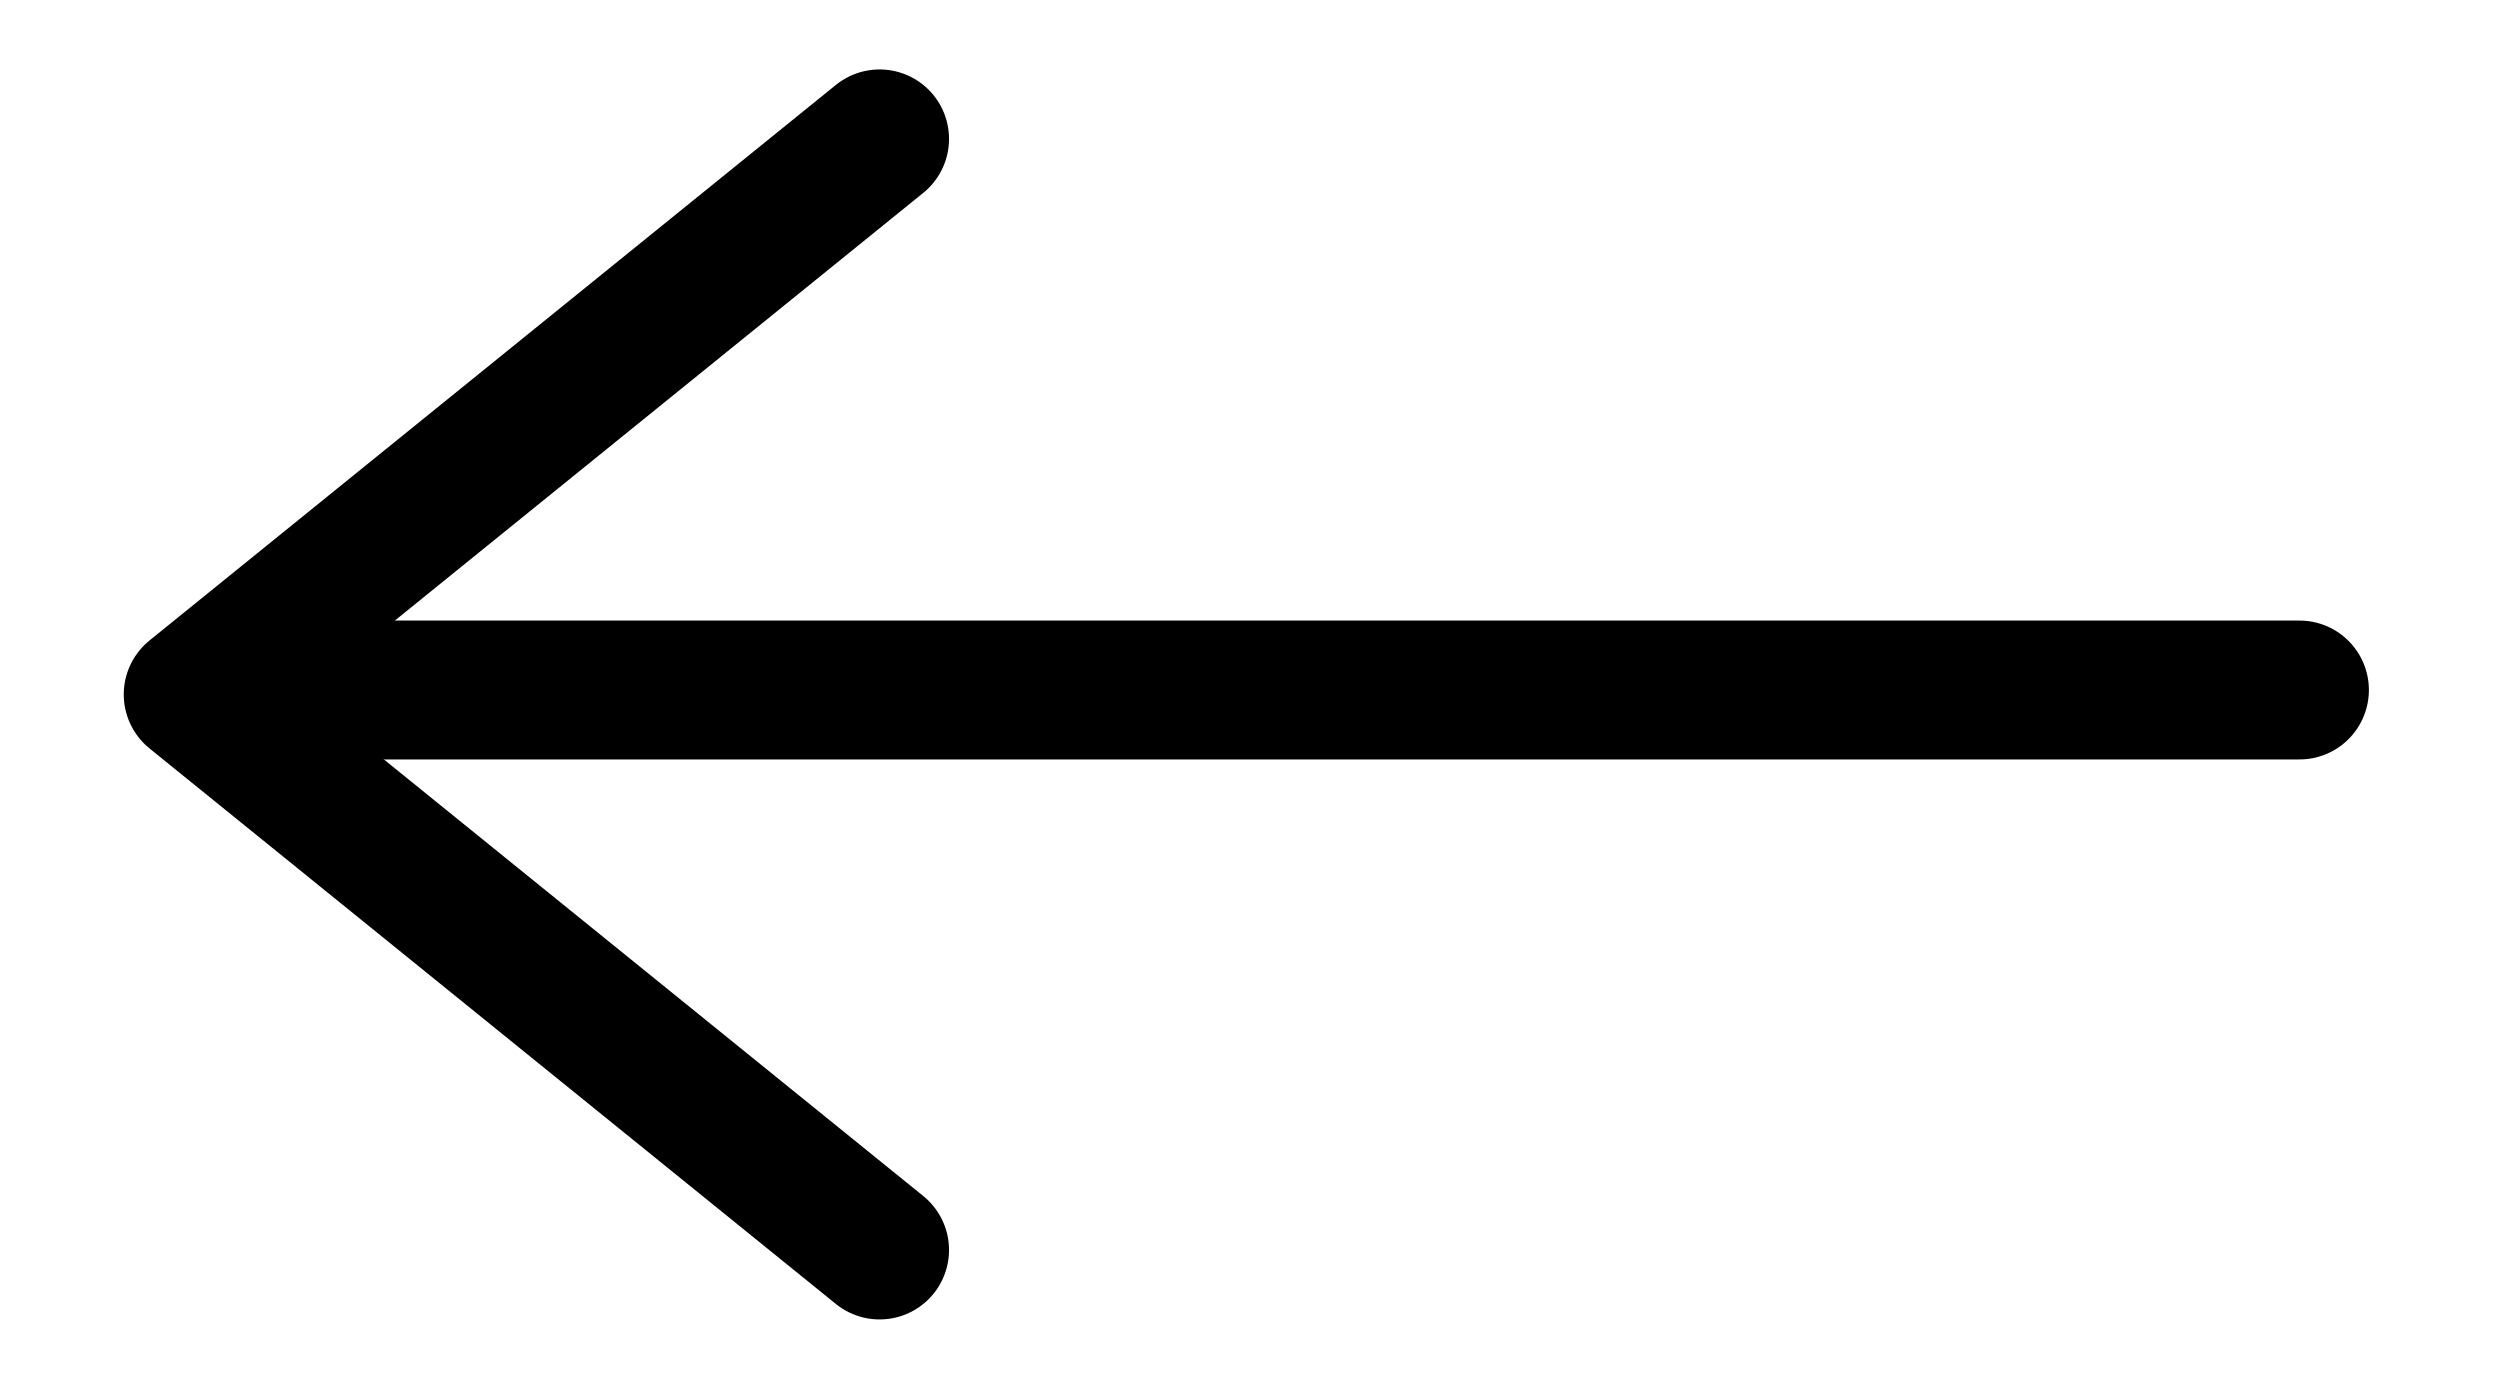<svg width="18" height="10" viewBox="0 0 18 10" fill="none" xmlns="http://www.w3.org/2000/svg">
<path d="M6.333 1L1.391 5L6.333 9" stroke="#000000" stroke-linecap="round" stroke-linejoin="round"/>
<path d="M1.784 4.968L16.556 4.968" stroke="#000000" stroke-linecap="round"/>
</svg>

